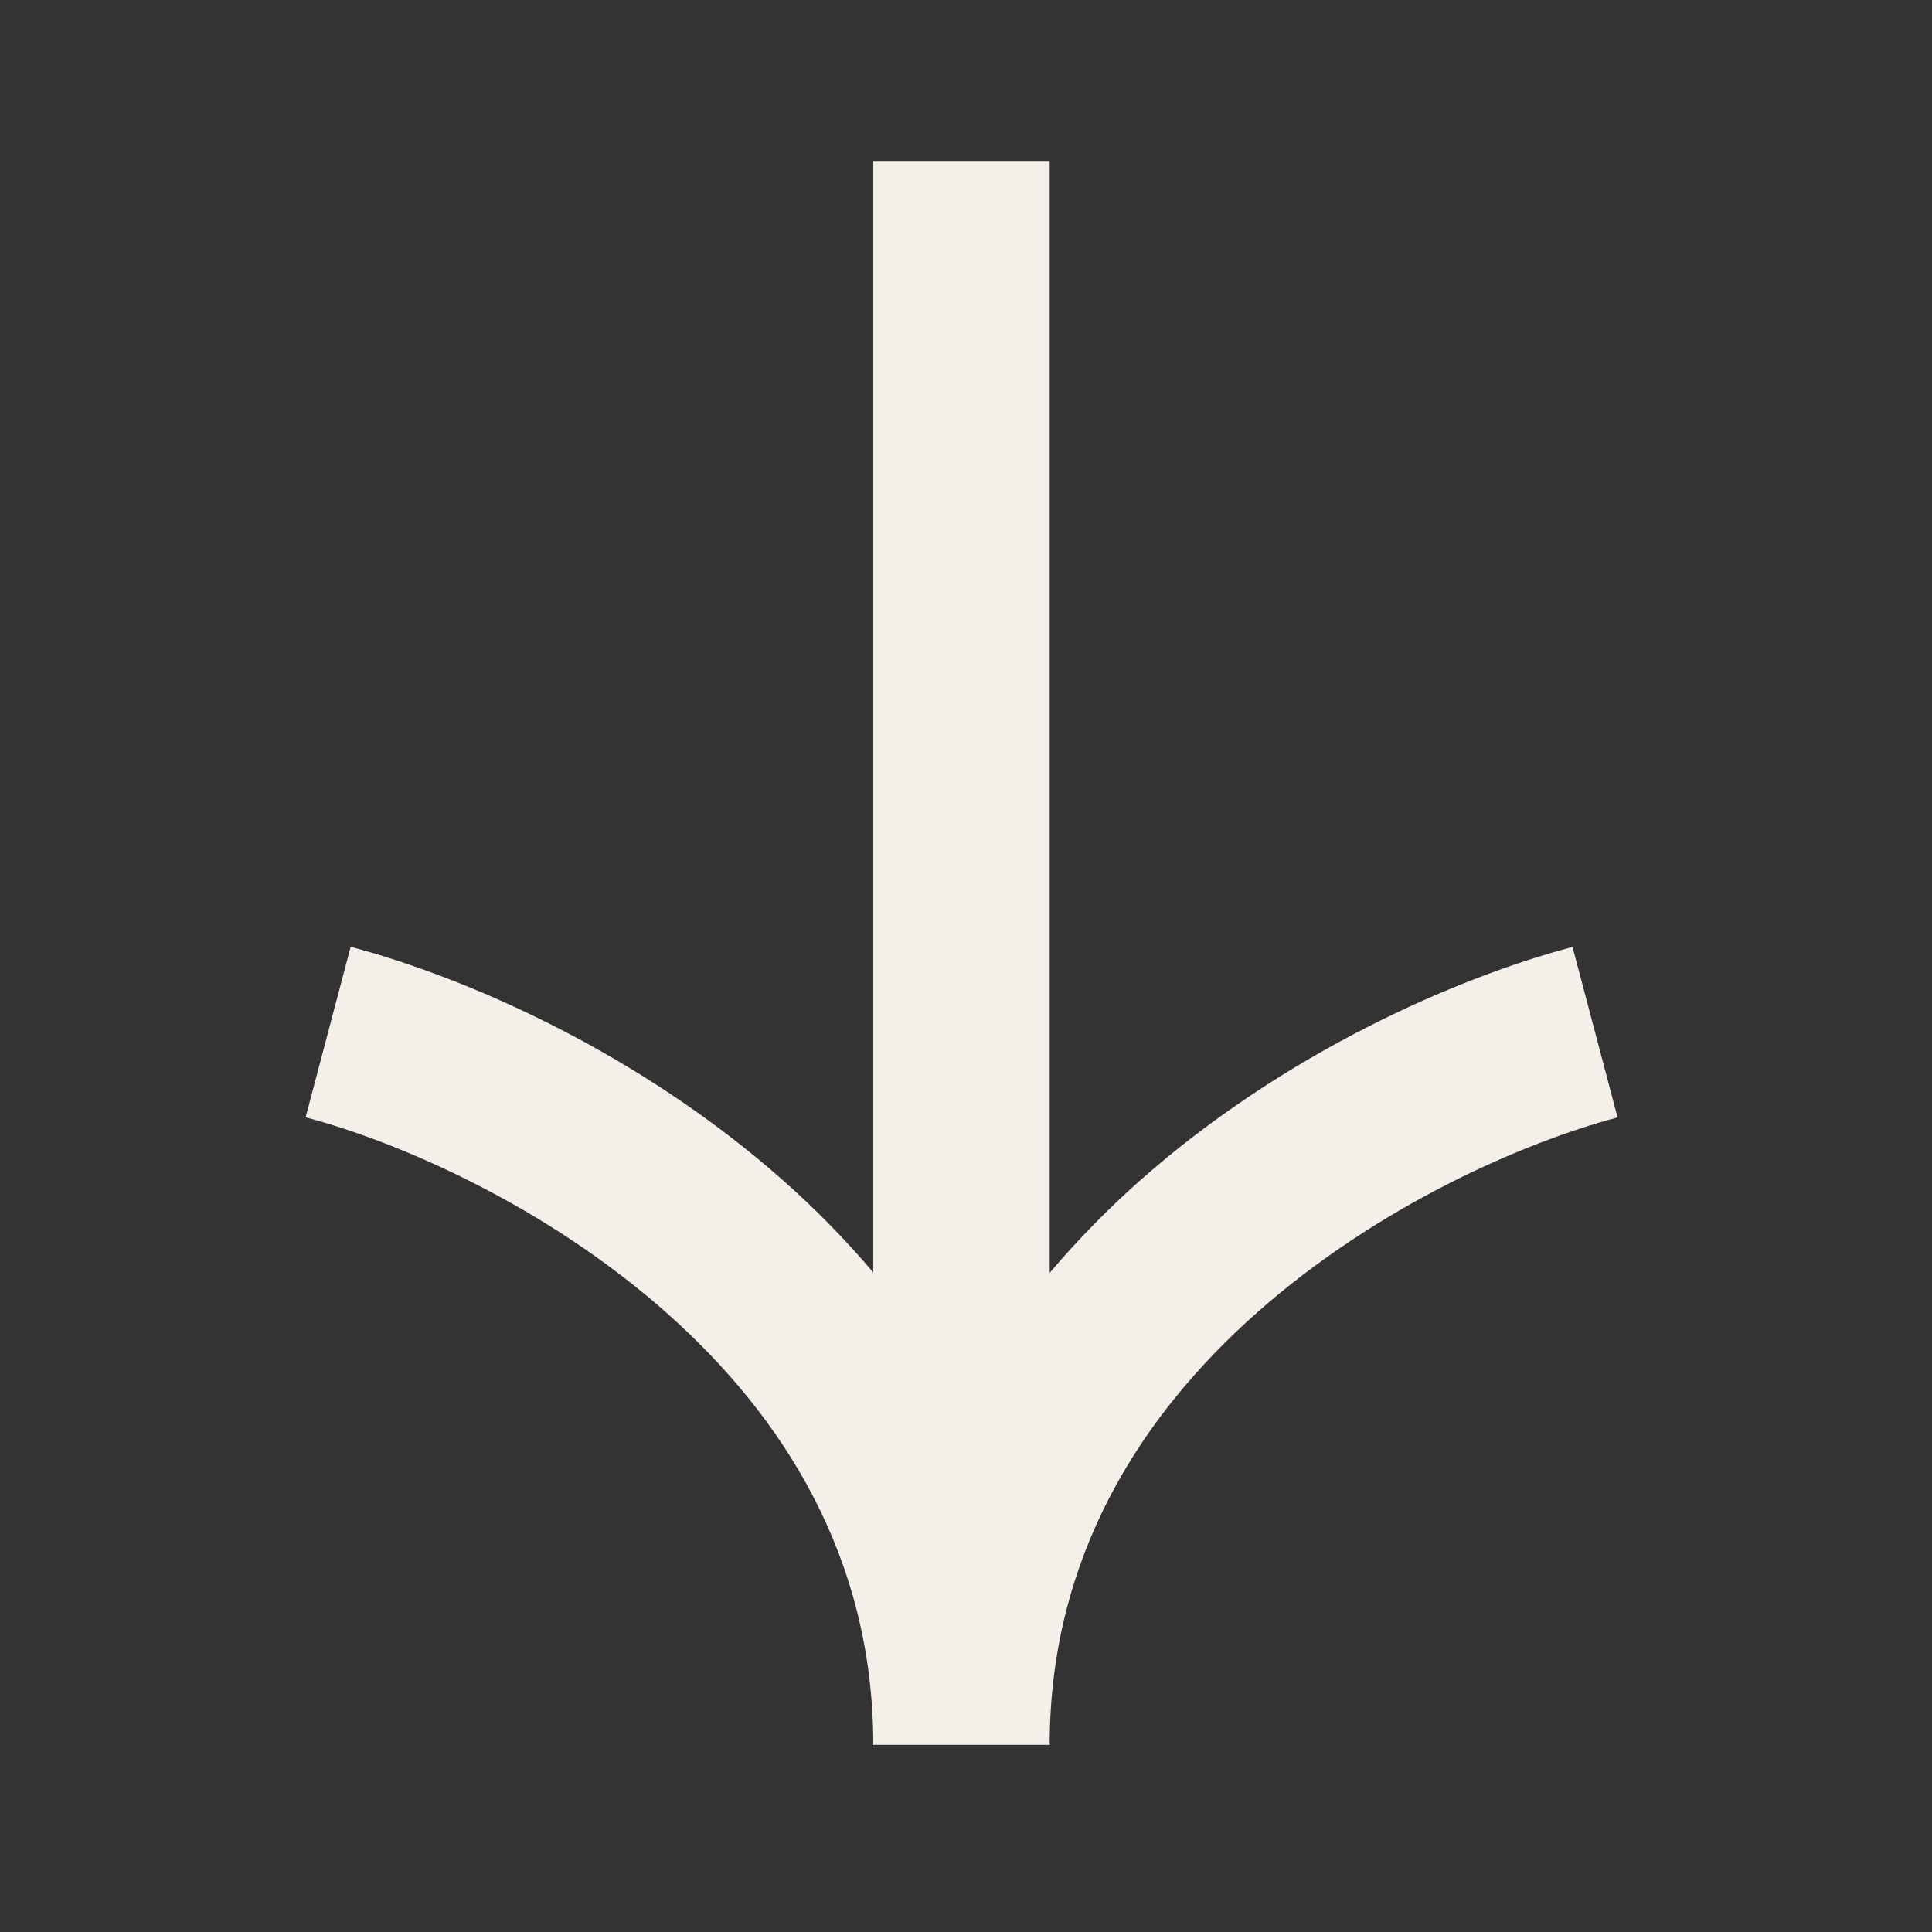 <svg width="16" height="16" viewBox="0 0 16 16" fill="none" xmlns="http://www.w3.org/2000/svg">
<rect x="0" y="0" width="16" height="16" fill="#333333" stroke="none"/>
<path d="M8.693 10.541C8.93 10.262 9.183 10.005 9.446 9.772C10.639 8.718 12.058 8.098 13.023 7.842L13.396 9.254C12.612 9.462 11.408 9.988 10.414 10.867C9.436 11.732 8.699 12.9 8.693 14.434C8.693 14.439 8.694 14.444 8.694 14.45L8.693 14.45L8.693 14.45L7.232 14.45C7.232 14.445 7.232 14.439 7.232 14.433C7.227 12.9 6.491 11.731 5.513 10.866C4.519 9.987 3.315 9.461 2.531 9.253L2.904 7.841C3.869 8.097 5.288 8.717 6.48 9.771C6.743 10.003 6.996 10.259 7.232 10.538L7.232 1.333L8.693 1.333L8.693 10.541Z" fill="#F4EFE9"/>
</svg>
